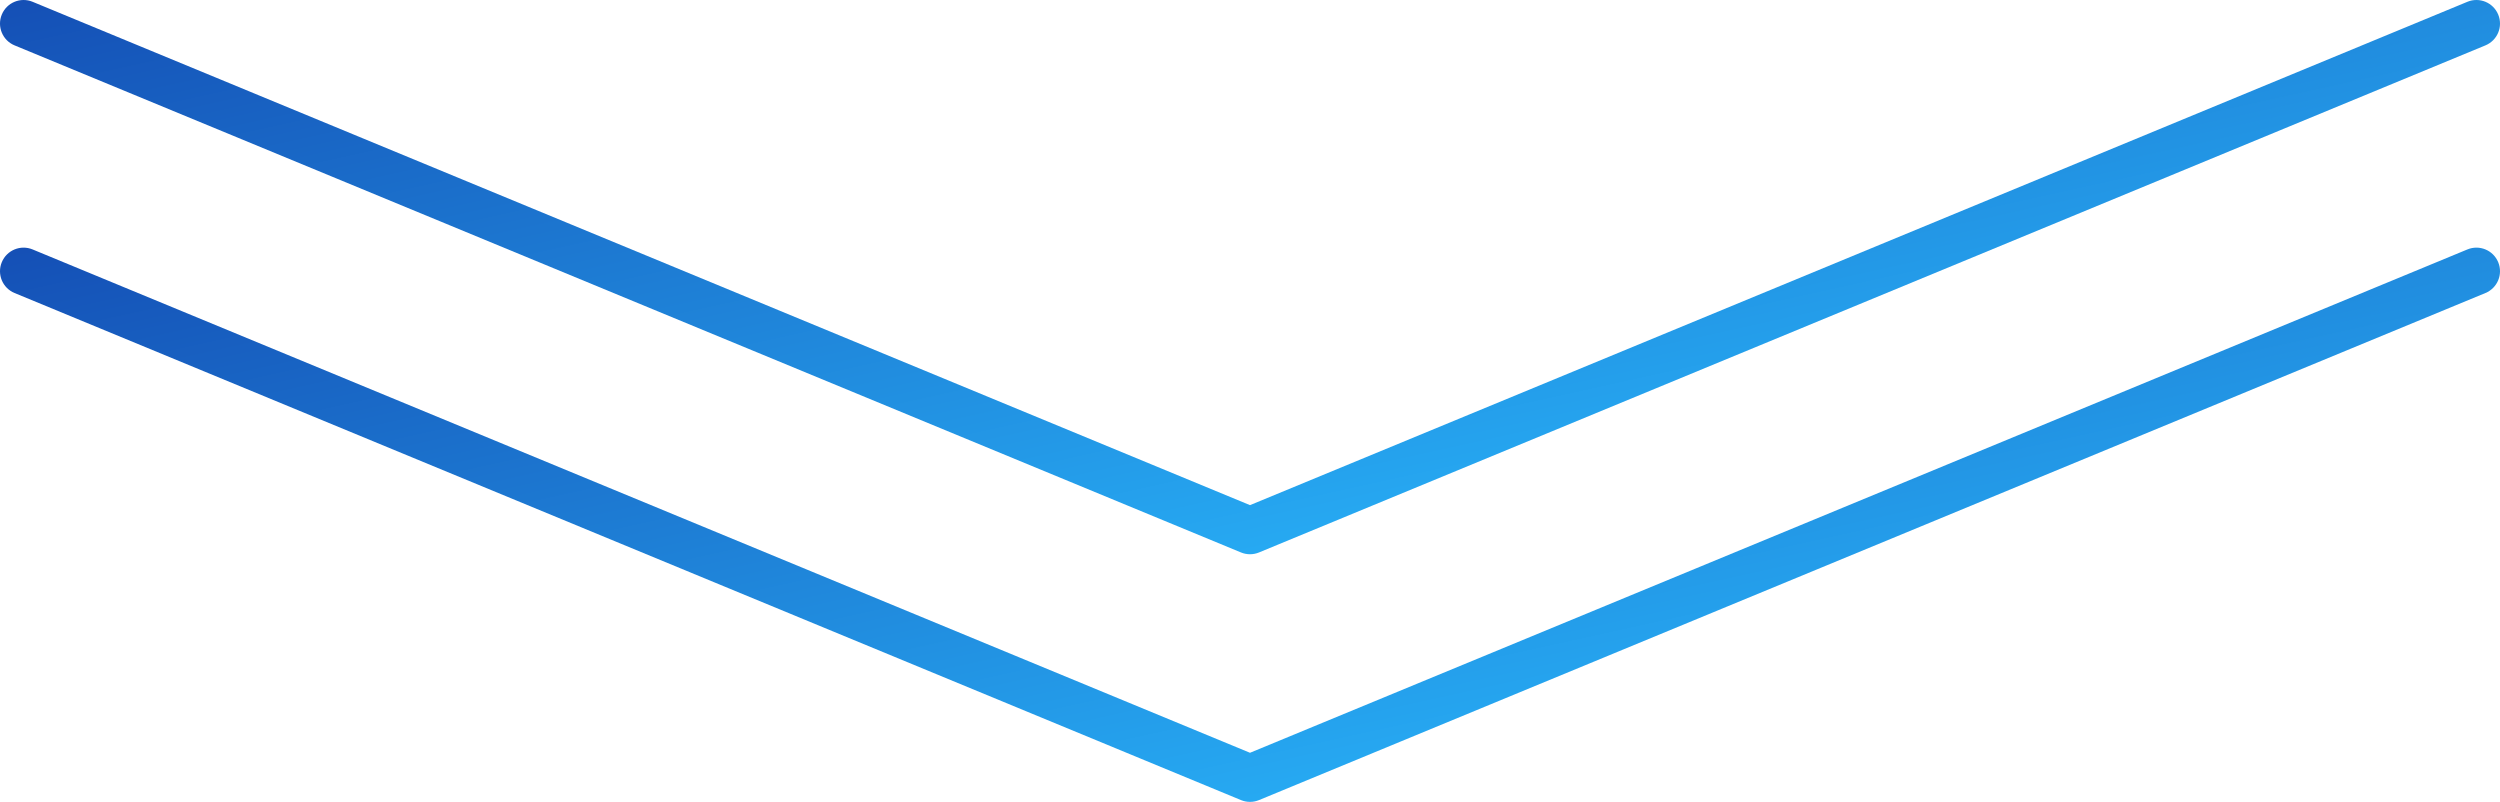 <svg width="212" height="68" viewBox="0 0 212 68" fill="none" xmlns="http://www.w3.org/2000/svg">
<path fill-rule="evenodd" clip-rule="evenodd" d="M106.764 46.848C106.275 47.051 105.725 47.051 105.236 46.848L1.236 3.848C0.215 3.426 -0.27 2.257 0.152 1.236C0.574 0.215 1.743 -0.27 2.764 0.152L106 42.836L209.236 0.152C210.257 -0.27 211.426 0.215 211.848 1.236C212.27 2.257 211.785 3.426 210.764 3.848L106.764 46.848Z" fill="url(#paint0_linear_3140_4765)"/>
<path fill-rule="evenodd" clip-rule="evenodd" d="M106.764 67.848C106.275 68.051 105.725 68.051 105.236 67.848L1.236 24.848C0.215 24.426 -0.27 23.257 0.152 22.236C0.574 21.215 1.743 20.73 2.764 21.152L106 63.836L209.236 21.152C210.257 20.73 211.426 21.215 211.848 22.236C212.27 23.257 211.785 24.426 210.764 24.848L106.764 67.848Z" fill="url(#paint1_linear_3140_4765)"/>
<defs>
<linearGradient id="paint0_linear_3140_4765" x1="-8.001" y1="-0.001" x2="11.863" y2="89.597" gradientUnits="userSpaceOnUse">
<stop stop-color="#144DB4"/>
<stop offset="0.917" stop-color="#2ABBFE"/>
</linearGradient>
<linearGradient id="paint1_linear_3140_4765" x1="-8.001" y1="21" x2="11.863" y2="110.597" gradientUnits="userSpaceOnUse">
<stop stop-color="#144DB4"/>
<stop offset="0.917" stop-color="#2ABBFE"/>
</linearGradient>
</defs>
</svg>
